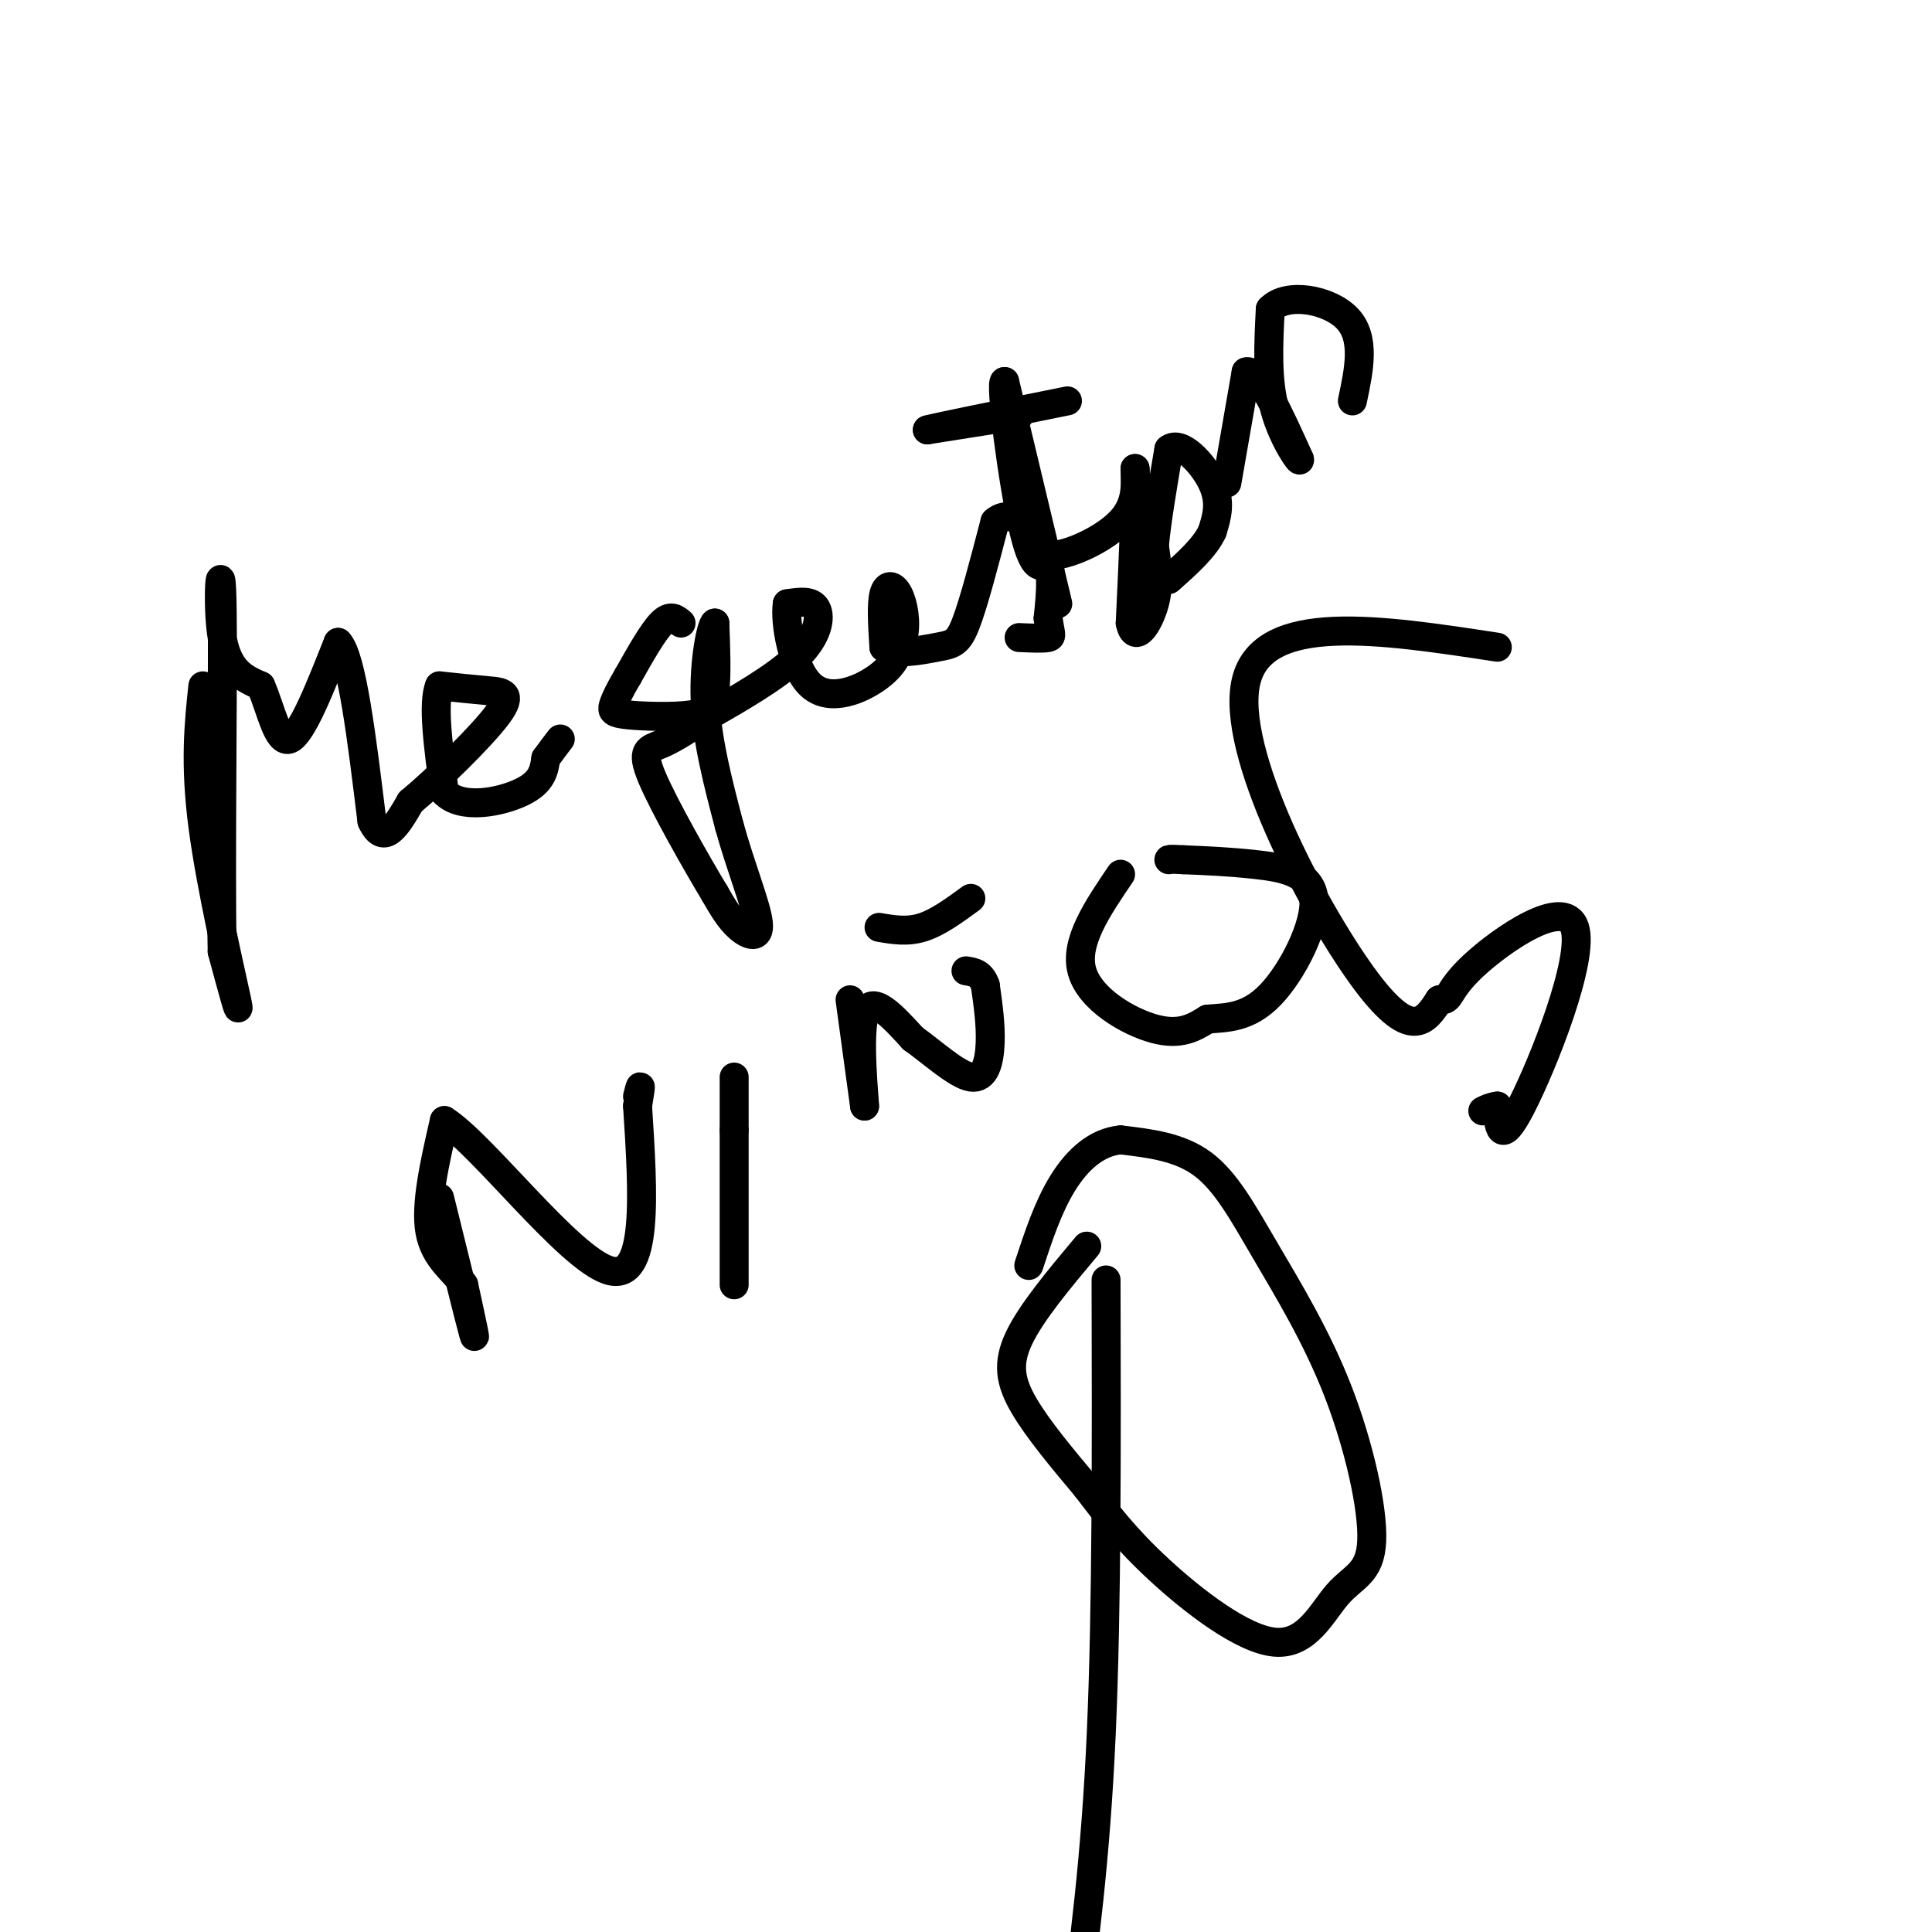 <svg viewBox='0 0 400 400' version='1.1' xmlns='http://www.w3.org/2000/svg' xmlns:xlink='http://www.w3.org/1999/xlink'><g fill='none' stroke='rgb(0,0,0)' stroke-width='6' stroke-linecap='round' stroke-linejoin='round'><path d='M42,142c-0.844,8.022 -1.689,16.044 0,29c1.689,12.956 5.911,30.844 7,36c1.089,5.156 -0.956,-2.422 -3,-10'/><path d='M46,197c-0.369,-17.845 0.208,-57.458 0,-71c-0.208,-13.542 -1.202,-1.012 0,6c1.202,7.012 4.601,8.506 8,10'/><path d='M54,142c2.133,4.889 3.467,12.111 6,11c2.533,-1.111 6.267,-10.556 10,-20'/><path d='M70,133c2.833,2.833 4.917,19.917 7,37'/><path d='M77,170c2.500,5.500 5.250,0.750 8,-4'/><path d='M85,166c5.310,-4.405 14.583,-13.417 18,-18c3.417,-4.583 0.976,-4.738 -2,-5c-2.976,-0.262 -6.488,-0.631 -10,-1'/><path d='M91,142c-1.500,3.500 -0.250,12.750 1,22'/><path d='M92,164c3.489,3.733 11.711,2.067 16,0c4.289,-2.067 4.644,-4.533 5,-7'/><path d='M113,157c1.333,-1.833 2.167,-2.917 3,-4'/><path d='M141,129c-1.083,-0.917 -2.167,-1.833 -4,0c-1.833,1.833 -4.417,6.417 -7,11'/><path d='M130,140c-1.755,2.949 -2.641,4.821 -3,6c-0.359,1.179 -0.189,1.667 3,2c3.189,0.333 9.397,0.513 13,0c3.603,-0.513 4.601,-1.718 5,-5c0.399,-3.282 0.200,-8.641 0,-14'/><path d='M148,129c-0.667,0.222 -2.333,7.778 -2,16c0.333,8.222 2.667,17.111 5,26'/><path d='M151,171c2.310,8.405 5.583,16.417 6,20c0.417,3.583 -2.024,2.738 -4,1c-1.976,-1.738 -3.488,-4.369 -5,-7'/><path d='M148,185c-3.714,-6.167 -10.500,-18.083 -13,-24c-2.500,-5.917 -0.714,-5.833 2,-7c2.714,-1.167 6.357,-3.583 10,-6'/><path d='M147,148c5.310,-3.060 13.583,-7.708 18,-12c4.417,-4.292 4.976,-8.226 4,-10c-0.976,-1.774 -3.488,-1.387 -6,-1'/><path d='M163,125c-0.571,3.714 1.000,13.500 5,17c4.000,3.500 10.429,0.714 14,-2c3.571,-2.714 4.286,-5.357 5,-8'/><path d='M187,132c0.726,-3.143 0.042,-7.000 -1,-9c-1.042,-2.000 -2.440,-2.143 -3,0c-0.560,2.143 -0.280,6.571 0,11'/><path d='M183,134c2.202,1.750 7.708,0.625 11,0c3.292,-0.625 4.369,-0.750 6,-5c1.631,-4.250 3.815,-12.625 6,-21'/><path d='M206,108c3.111,-2.822 7.889,0.622 10,5c2.111,4.378 1.556,9.689 1,15'/><path d='M217,128c0.422,3.222 0.978,3.778 0,4c-0.978,0.222 -3.489,0.111 -6,0'/><path d='M219,125c0.000,0.000 -11.000,-46.000 -11,-46'/><path d='M208,79c-1.089,-0.489 1.689,21.289 4,31c2.311,9.711 4.156,7.356 6,5'/><path d='M218,115c3.911,-0.289 10.689,-3.511 14,-7c3.311,-3.489 3.156,-7.244 3,-11'/><path d='M235,97c0.333,3.500 -0.333,17.750 -1,32'/><path d='M234,129c0.956,4.622 3.844,0.178 5,-4c1.156,-4.178 0.578,-8.089 0,-12'/><path d='M239,113c0.500,-5.333 1.750,-12.667 3,-20'/><path d='M242,93c2.467,-2.000 7.133,3.000 9,7c1.867,4.000 0.933,7.000 0,10'/><path d='M251,110c-1.500,3.333 -5.250,6.667 -9,10'/><path d='M254,100c0.000,0.000 4.000,-23.000 4,-23'/><path d='M258,77c2.500,-0.833 6.750,8.583 11,18'/><path d='M269,95c0.644,1.511 -3.244,-3.711 -5,-10c-1.756,-6.289 -1.378,-13.644 -1,-21'/><path d='M263,64c3.356,-3.578 12.244,-2.022 16,2c3.756,4.022 2.378,10.511 1,17'/><path d='M211,86c0.000,0.000 -19.000,3.000 -19,3'/><path d='M192,89c1.667,-0.500 15.333,-3.250 29,-6'/><path d='M91,248c3.083,12.500 6.167,25.000 7,28c0.833,3.000 -0.583,-3.500 -2,-10'/><path d='M96,266c-2.000,-2.978 -6.000,-5.422 -7,-11c-1.000,-5.578 1.000,-14.289 3,-23'/><path d='M92,232c7.756,4.822 25.644,28.378 34,31c8.356,2.622 7.178,-15.689 6,-34'/><path d='M132,229c1.000,-6.000 0.500,-4.000 0,-2'/><path d='M152,223c0.000,0.000 0.000,11.000 0,11'/><path d='M152,234c0.000,7.167 0.000,19.583 0,32'/><path d='M176,207c0.000,0.000 3.000,22.000 3,22'/><path d='M179,229c0.022,-1.022 -1.422,-14.578 0,-19c1.422,-4.422 5.711,0.289 10,5'/><path d='M189,215c4.012,2.857 9.042,7.500 12,8c2.958,0.500 3.845,-3.143 4,-7c0.155,-3.857 -0.423,-7.929 -1,-12'/><path d='M204,204c-0.833,-2.500 -2.417,-2.750 -4,-3'/><path d='M182,192c2.917,0.500 5.833,1.000 9,0c3.167,-1.000 6.583,-3.500 10,-6'/><path d='M232,181c-4.800,7.067 -9.600,14.133 -8,20c1.600,5.867 9.600,10.533 15,12c5.400,1.467 8.200,-0.267 11,-2'/><path d='M250,211c3.957,-0.338 8.349,-0.183 13,-5c4.651,-4.817 9.560,-14.604 9,-20c-0.560,-5.396 -6.589,-6.399 -12,-7c-5.411,-0.601 -10.206,-0.801 -15,-1'/><path d='M245,178c-3.000,-0.167 -3.000,-0.083 -3,0'/><path d='M310,134c-24.267,-3.711 -48.533,-7.422 -52,7c-3.467,14.422 13.867,46.978 24,61c10.133,14.022 13.067,9.511 16,5'/><path d='M298,207c2.628,0.263 1.199,-1.579 7,-7c5.801,-5.421 18.831,-14.421 21,-8c2.169,6.421 -6.523,28.263 -11,37c-4.477,8.737 -4.738,4.368 -5,0'/><path d='M310,229c-1.333,0.167 -2.167,0.583 -3,1'/><path d='M229,265c0.083,34.000 0.167,68.000 -1,94c-1.167,26.000 -3.583,44.000 -6,62'/><path d='M225,258c-5.733,6.844 -11.467,13.689 -14,19c-2.533,5.311 -1.867,9.089 1,14c2.867,4.911 7.933,10.956 13,17'/><path d='M225,308c4.129,5.427 7.950,10.494 15,17c7.050,6.506 17.328,14.452 24,15c6.672,0.548 9.739,-6.300 13,-10c3.261,-3.700 6.716,-4.251 7,-11c0.284,-6.749 -2.604,-19.696 -7,-31c-4.396,-11.304 -10.299,-20.967 -15,-29c-4.701,-8.033 -8.200,-14.438 -13,-18c-4.800,-3.562 -10.900,-4.281 -17,-5'/><path d='M232,236c-5.000,0.467 -9.000,4.133 -12,9c-3.000,4.867 -5.000,10.933 -7,17'/></g>
</svg>